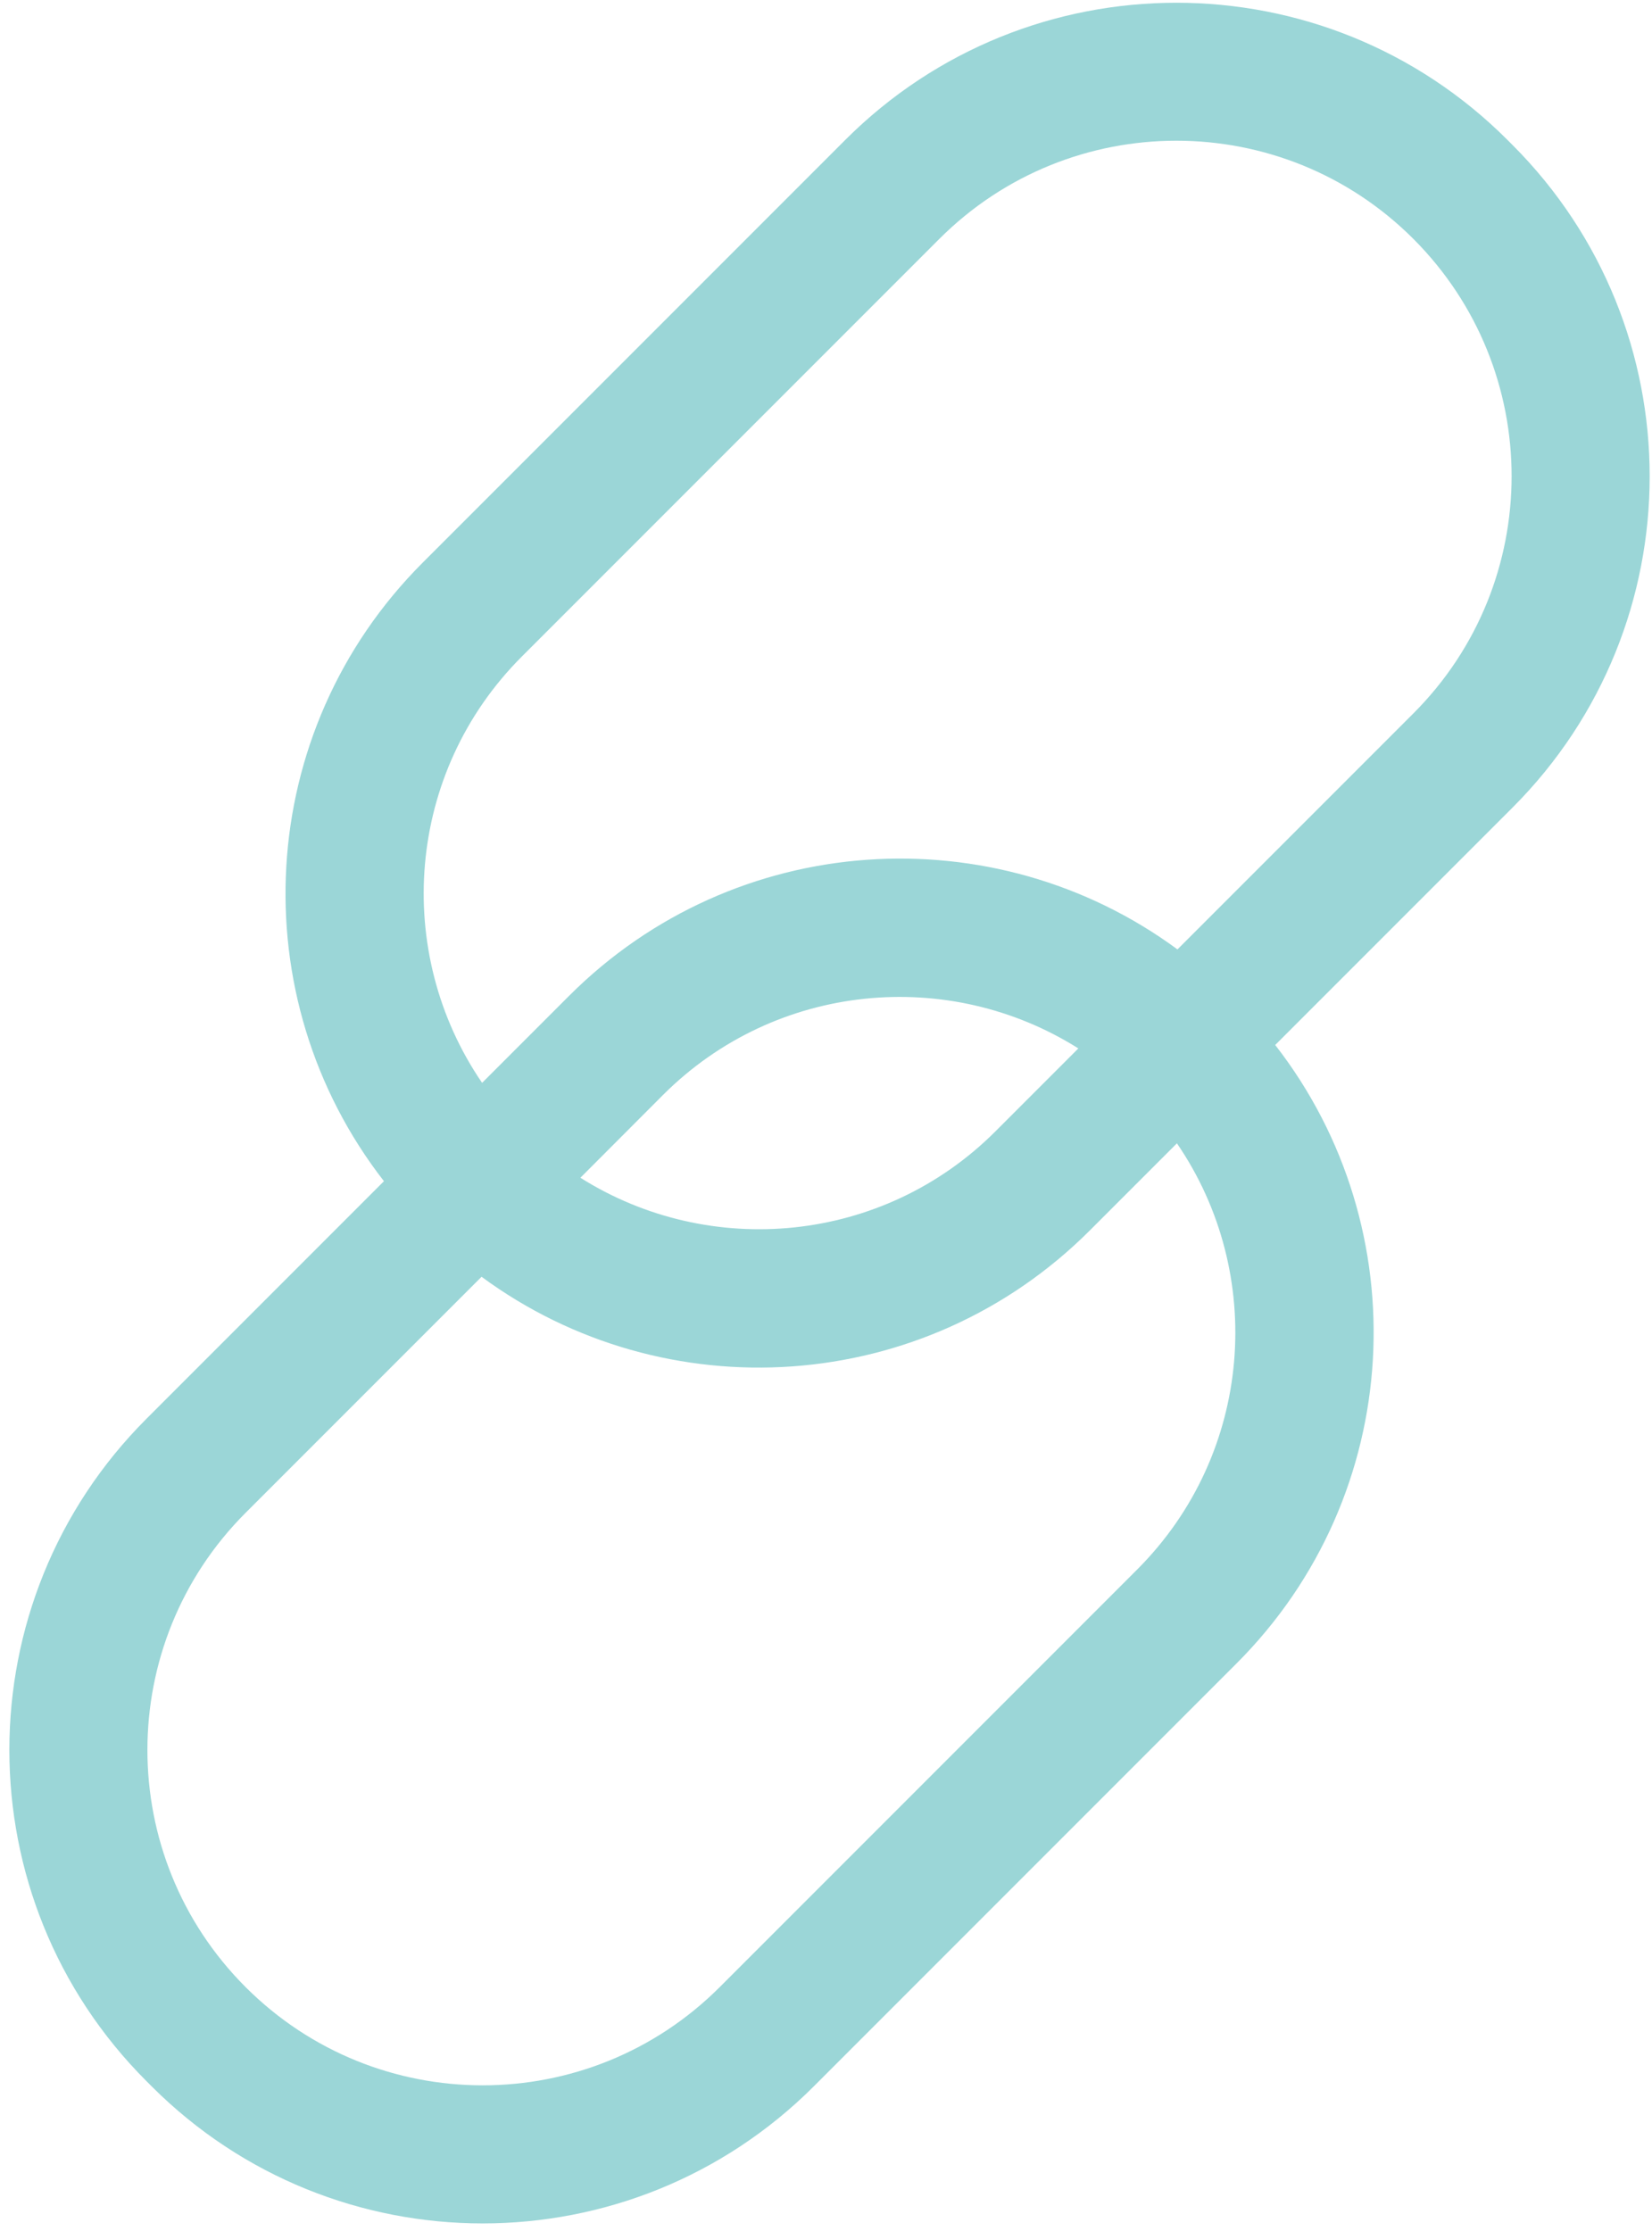 <?xml version="1.0" encoding="UTF-8" standalone="no"?>
<!DOCTYPE svg PUBLIC "-//W3C//DTD SVG 1.1//EN" "http://www.w3.org/Graphics/SVG/1.1/DTD/svg11.dtd">
<svg width="100%" height="100%" viewBox="0 0 120 162" version="1.1" xmlns="http://www.w3.org/2000/svg" xmlns:xlink="http://www.w3.org/1999/xlink" xml:space="preserve" xmlns:serif="http://www.serif.com/" style="fill-rule:evenodd;clip-rule:evenodd;stroke-linejoin:round;stroke-miterlimit:2;">
    <g transform="matrix(1,0,0,1,-19,-19)">
        <rect x="133.79" y="87.28" width="259.72" height="98.35" style="fill:none;"/>
    </g>
    <g transform="matrix(1,0,0,1,-19,-19)">
        <path d="M128.87,29.53L128.5,29.16C115.22,15.88 93.68,15.88 80.4,29.16L49.7,59.86C37.43,72.13 36.5,91.42 46.89,104.77L29.64,122.02C16.36,135.3 16.36,156.84 29.64,170.12L30.01,170.49C43.29,183.77 64.83,183.77 78.12,170.49L108.82,139.79C121.09,127.52 122.02,108.23 111.63,94.88L128.88,77.63C142.15,64.35 142.15,42.82 128.87,29.53ZM101.61,132.96L71.28,163.29C61.77,172.8 46.35,172.8 36.84,163.29C27.33,153.78 27.33,138.36 36.84,128.85L53.98,111.71C67.29,121.51 86.12,120.39 98.17,108.34L104.49,102.02C110.98,111.49 110.03,124.54 101.61,132.96ZM61.16,104.52L67.16,98.51C75.35,90.32 87.93,89.2 97.33,95.13L91.32,101.14C83.14,109.33 70.57,110.45 61.16,104.52ZM121.67,70.8L104.53,87.94C91.22,78.14 72.39,79.26 60.34,91.31L54.02,97.63C47.53,88.15 48.48,75.1 56.9,66.68L87.23,36.35C96.74,26.84 112.16,26.84 121.67,36.35C131.18,45.87 131.18,61.29 121.67,70.8Z" style="fill:rgb(155,214,215);fill-rule:nonzero;"/>
    </g>
</svg>
